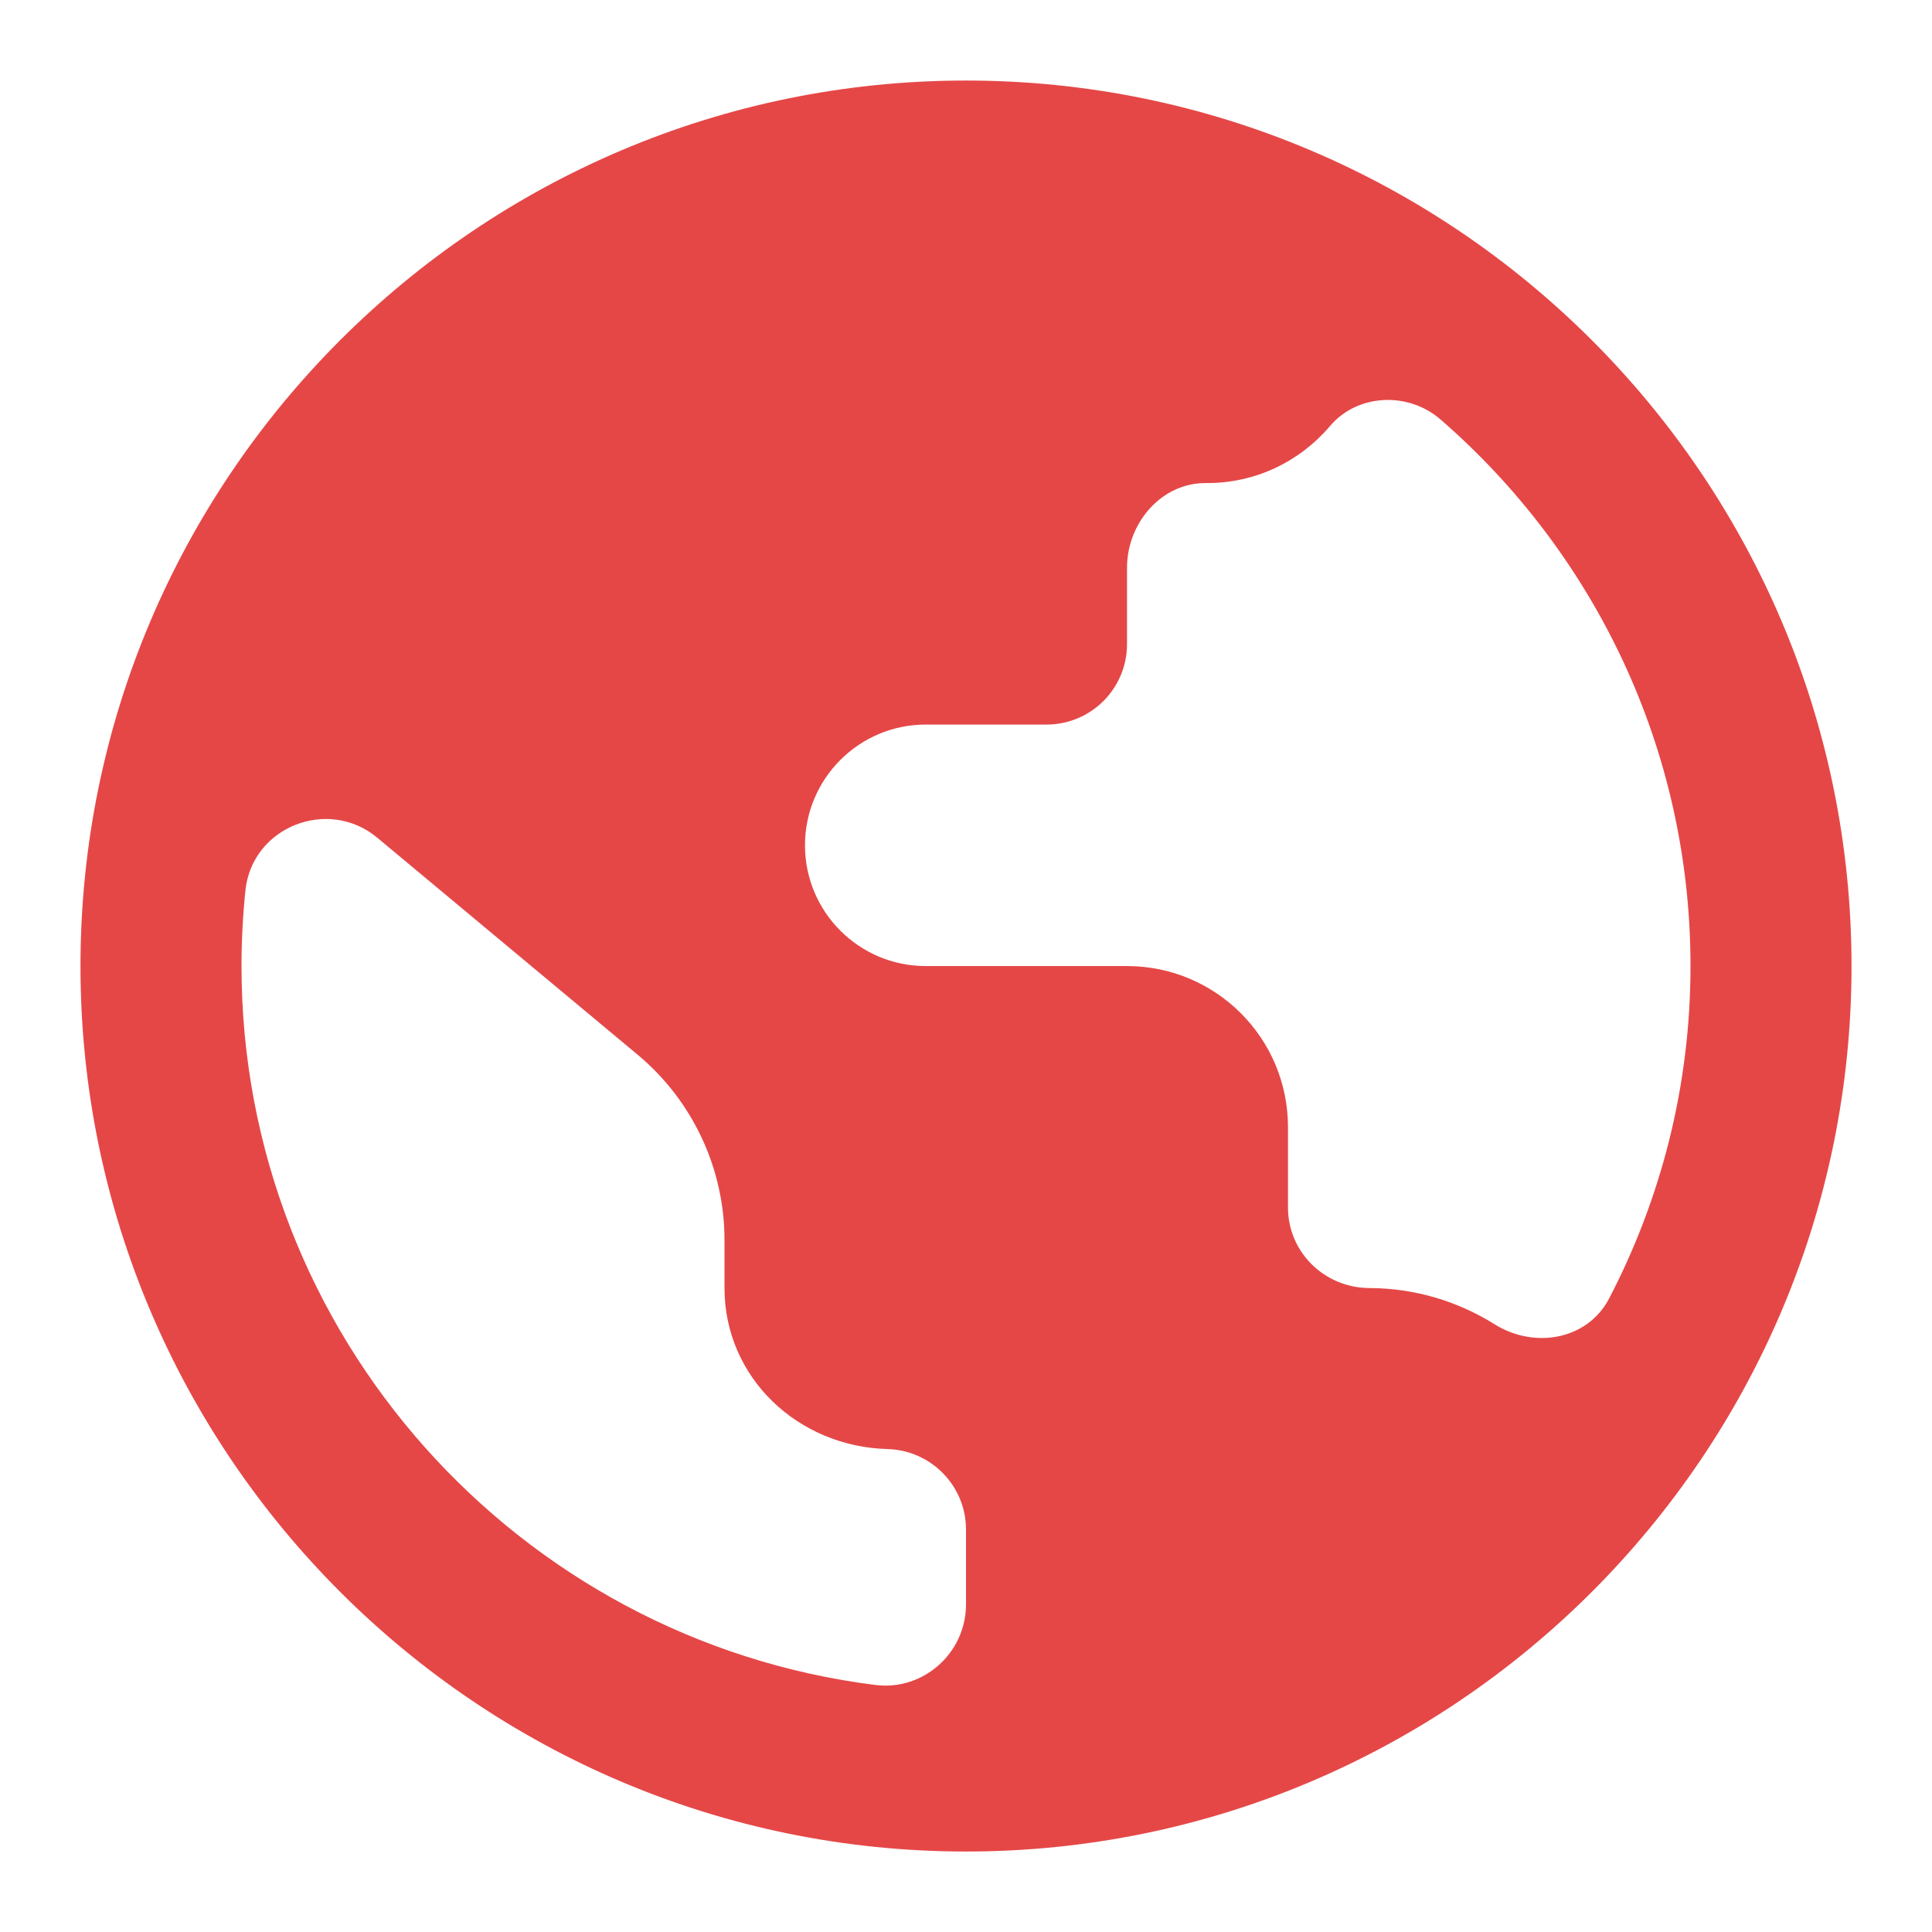 <svg width="32" height="32" viewBox="0 0 32 32" fill="none" xmlns="http://www.w3.org/2000/svg">
<path fill-rule="evenodd" clip-rule="evenodd" d="M4 16.001C4 15.578 4.023 15.159 4.065 14.747C4.176 13.693 5.436 13.197 6.251 13.877L10.561 17.469C11.472 18.229 12 19.354 12 20.541V21.334C12 22.819 13.217 23.962 14.701 24.001C15.421 24.021 16 24.61 16 25.334V26.575C16 27.375 15.297 28.007 14.503 27.909C8.589 27.169 4 22.11 4 16.001ZM28 16.001C28 17.985 27.512 19.855 26.653 21.505C26.295 22.194 25.416 22.347 24.755 21.934C24.153 21.557 23.444 21.337 22.68 21.334C21.94 21.331 21.333 20.741 21.333 20.001V18.667C21.333 17.195 20.139 16.001 18.667 16.001H15.333C14.229 16.001 13.333 15.105 13.333 14.001C13.333 12.897 14.229 12.001 15.333 12.001H17.333C18.071 12.001 18.667 11.405 18.667 10.667V9.402C18.667 8.663 19.237 7.994 19.976 8.001C20.8 8.007 21.533 7.639 22.027 7.059C22.483 6.518 23.327 6.483 23.861 6.949C26.395 9.149 28 12.389 28 16.001ZM16 1.334C7.913 1.334 1.333 7.914 1.333 16.001C1.333 24.087 7.913 30.667 16 30.667C24.087 30.667 30.667 24.087 30.667 16.001C30.667 7.914 24.087 1.334 16 1.334Z" fill="#E54747"/>
</svg>
